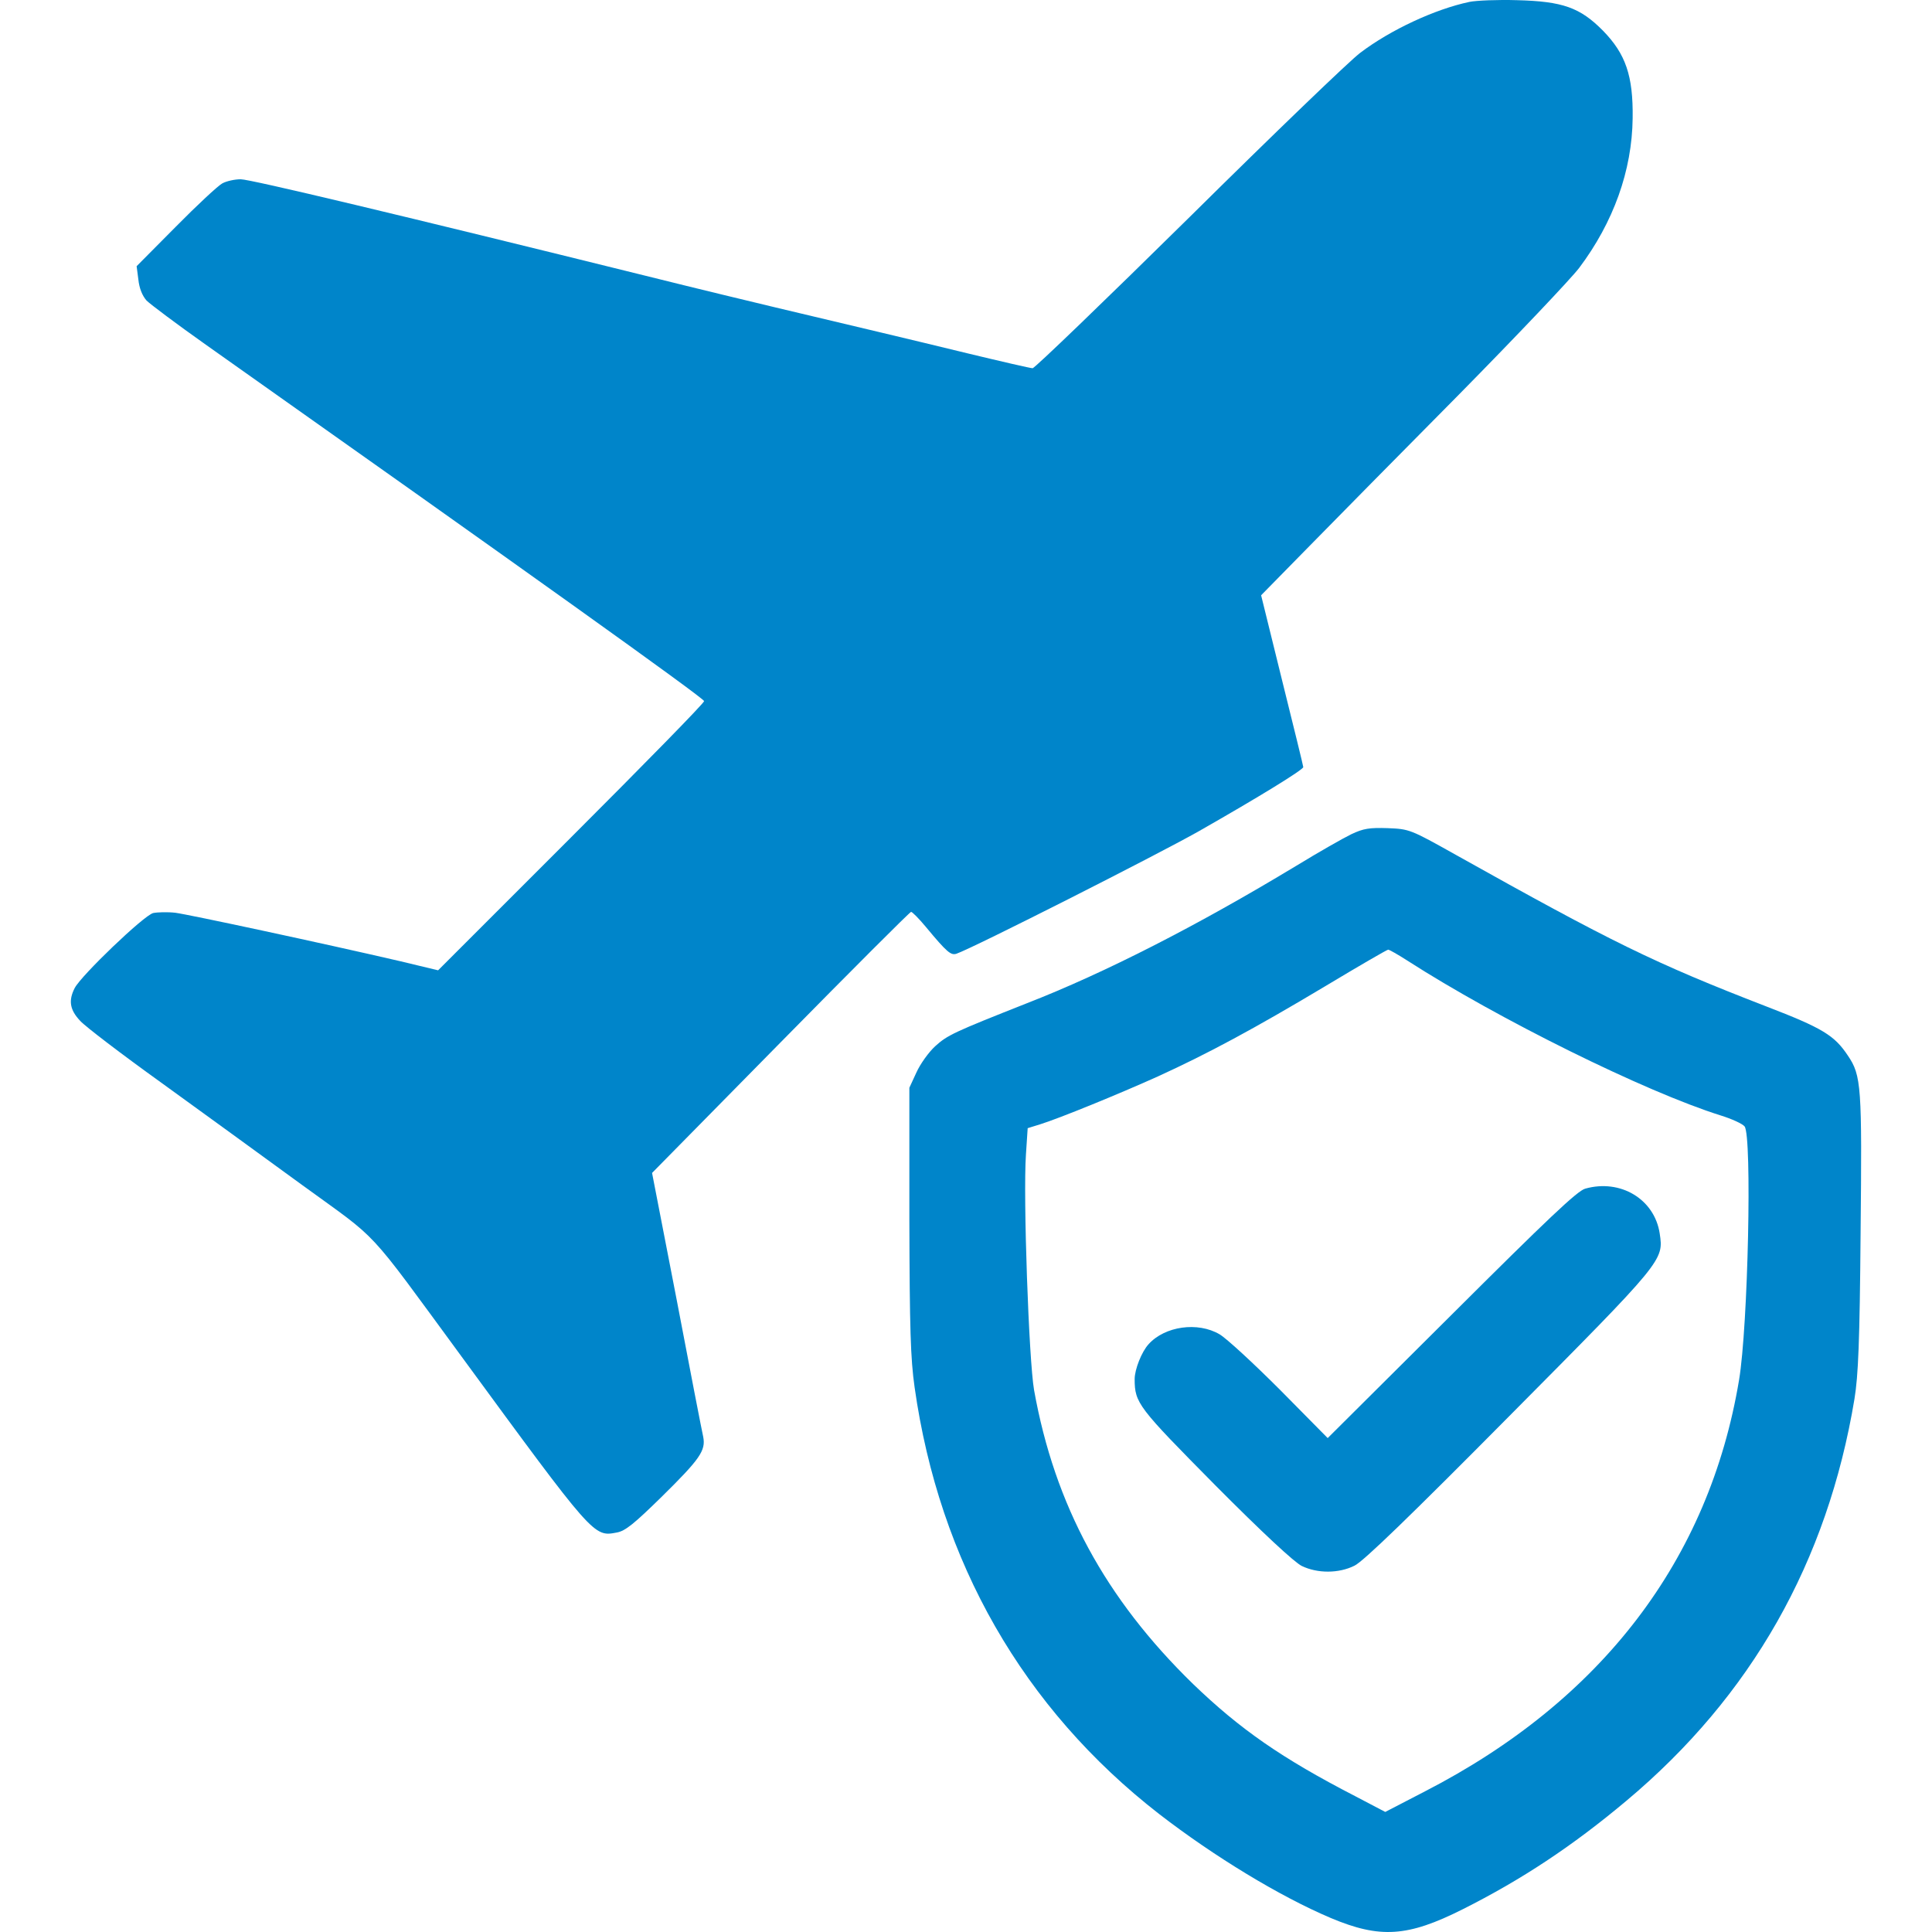 <?xml version="1.0" encoding="UTF-8" standalone="no"?><!DOCTYPE svg PUBLIC "-//W3C//DTD SVG 1.1//EN" "http://www.w3.org/Graphics/SVG/1.1/DTD/svg11.dtd"><svg width="100%" height="100%" viewBox="0 0 1024 1024" version="1.1" xmlns="http://www.w3.org/2000/svg" xmlns:xlink="http://www.w3.org/1999/xlink" xml:space="preserve" xmlns:serif="http://www.serif.com/" style="fill-rule:evenodd;clip-rule:evenodd;stroke-linejoin:round;stroke-miterlimit:2;"><g><path d="M778.748,1.021c-18.183,3.852 -41.758,14.792 -57.783,26.965c-5.085,3.698 -45.764,42.836 -90.449,87.059c-44.685,44.069 -82.128,80.125 -83.207,80.125c-1.078,0 -16.487,-3.544 -34.361,-7.858c-30.971,-7.55 -57.782,-13.868 -101.851,-24.346c-10.94,-2.619 -41.141,-9.861 -67.028,-16.333c-131.282,-32.512 -211.407,-51.619 -216.492,-51.619c-3.081,-0 -7.396,0.924 -9.707,2.157c-2.311,1.233 -13.406,11.557 -24.808,23.113l-20.648,20.802l0.925,7.088c0.462,4.468 2.003,8.475 4.314,11.094c2.003,2.003 16.179,12.635 31.434,23.421c166.105,117.414 264.104,187.37 264.104,188.911c0.155,0.924 -31.587,33.282 -70.417,72.112l-70.572,70.572l-19.877,-4.777c-42.528,-9.861 -112.329,-24.808 -119.417,-25.732c-4.161,-0.463 -9.399,-0.309 -11.711,0.154c-4.931,1.232 -38.059,32.974 -41.603,39.754c-3.39,6.626 -2.62,11.557 2.927,17.412c2.62,2.927 22.035,17.72 42.837,32.666c20.955,15.101 54.546,39.6 74.886,54.393c41.757,30.355 32.974,20.802 84.439,90.911c70.11,95.688 69.956,95.534 82.128,93.222c4.623,-0.77 9.4,-4.776 23.884,-18.952c20.339,-20.032 23.421,-24.5 22.034,-31.742c-0.616,-2.62 -6.934,-35.132 -14.022,-72.421l-13.097,-67.49l68.106,-69.185c37.443,-38.059 68.569,-69.185 69.185,-69.185c0.617,0 4.161,3.544 7.859,8.013c11.248,13.559 13.251,15.1 16.179,14.176c8.937,-3.082 105.703,-52.081 128.354,-64.871c32.204,-18.336 55.471,-32.666 55.471,-34.053c0,-0.616 -5.085,-21.264 -11.248,-46.072l-11.094,-44.993l24.653,-25.116c13.56,-13.868 49.616,-50.387 80.28,-81.358c30.509,-30.971 59.169,-61.172 63.637,-67.028c18.183,-24.191 28.044,-51.619 28.352,-79.354c0.309,-22.497 -3.698,-34.053 -15.717,-46.38c-12.172,-12.327 -21.418,-15.563 -45.609,-16.179c-10.17,-0.309 -21.572,0.154 -25.27,0.924Z" style="fill:#0085ca;fill-rule:nonzero;"/><path d="M716.188,442.171c-4.16,2.003 -17.411,9.554 -29.276,16.796c-52.235,31.587 -101.389,56.704 -142.53,72.729c-38.984,15.408 -42.22,16.949 -48.692,22.804c-3.544,3.236 -8.012,9.554 -10.015,14.022l-3.698,8.013l-0,70.109c0.154,57.629 0.616,73.345 2.773,88.6c13.098,92.606 57.629,170.266 129.587,226.199c29.123,22.497 64.1,43.761 91.065,55.163c26.041,10.94 40.679,10.016 69.802,-4.622c31.279,-15.717 58.09,-33.437 86.75,-57.475c66.258,-55.471 106.628,-126.659 120.958,-213.101c2.004,-12.327 2.774,-30.201 3.236,-87.83c0.771,-77.814 0.463,-83.515 -6.78,-94.147c-7.088,-10.632 -13.251,-14.484 -43.298,-26.04c-59.323,-22.959 -81.82,-34.054 -164.41,-80.28c-24.192,-13.559 -24.654,-13.713 -36.211,-14.176c-9.553,-0.308 -12.789,0.154 -19.261,3.236Zm29.585,66.874c48.383,31.125 126.351,69.647 166.106,82.128c6.009,1.849 11.71,4.469 12.789,5.855c4.006,5.085 1.849,105.858 -2.928,134.364c-15.871,95.225 -72.729,169.803 -166.414,218.033l-21.109,10.94l-15.871,-8.321c-39.138,-20.185 -61.173,-35.594 -85.981,-59.477c-46.534,-45.302 -73.345,-94.764 -84.285,-155.782c-2.774,-15.871 -5.855,-102.468 -4.315,-124.81l0.925,-14.022l6.472,-2.003c10.015,-3.082 42.065,-16.179 62.559,-25.425c26.349,-12.018 51.002,-25.27 88.6,-47.766c17.72,-10.632 32.82,-19.415 33.436,-19.415c0.617,-0 5.239,2.619 10.016,5.701Z" style="fill:#0085ca;fill-rule:nonzero;"/><path d="M840.228,630.003c-4.16,1.078 -20.185,16.333 -70.88,66.873l-65.641,65.333l-25.27,-25.578c-14.022,-14.022 -28.352,-27.274 -32.05,-29.431c-11.556,-6.78 -28.968,-4.314 -37.597,5.239c-3.698,4.006 -7.396,13.406 -7.396,18.491c-0,12.789 1.849,14.946 42.836,56.395c24.962,25.116 41.912,40.833 45.764,42.682c8.32,4.007 19.569,4.007 27.889,-0.154c4.623,-2.157 29.739,-26.503 81.975,-79.2c82.128,-82.745 81.974,-82.591 79.816,-96.921c-2.773,-18.182 -20.801,-28.968 -39.446,-23.729Z" style="fill:#0085ca;fill-rule:nonzero;"/></g></svg>